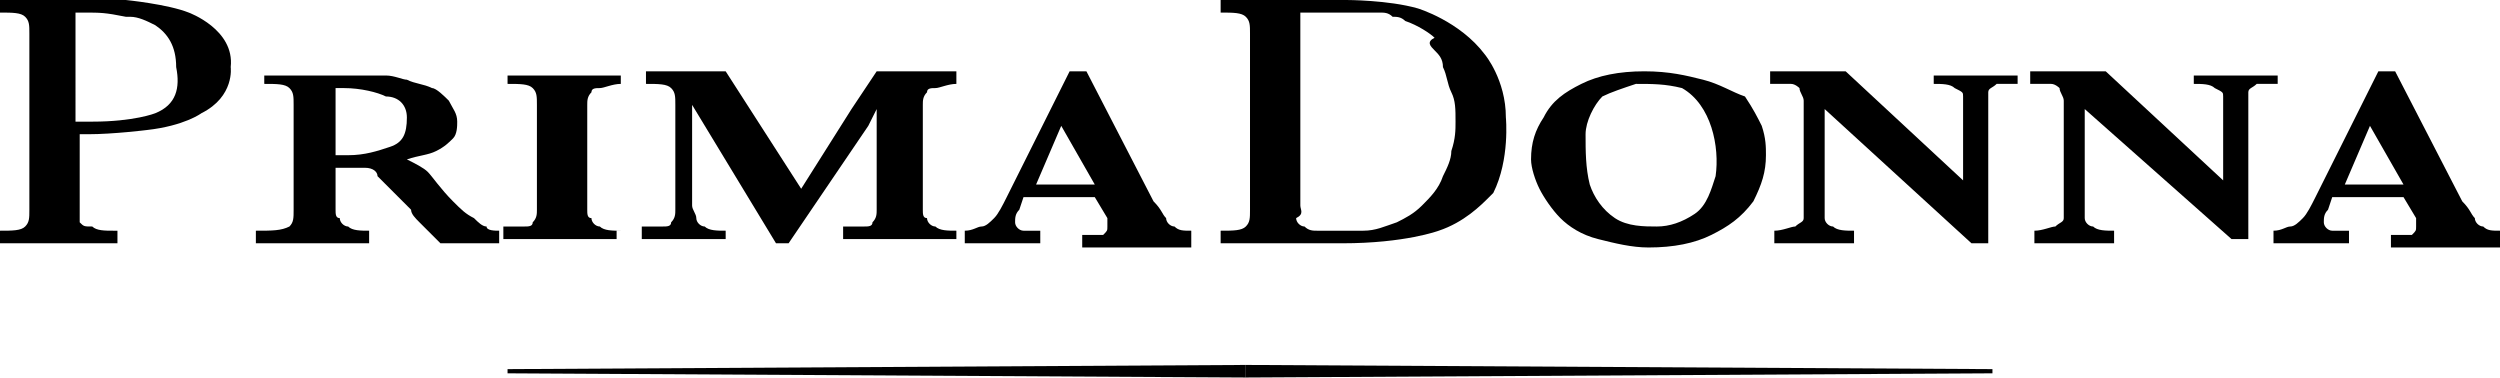 <?xml version="1.0" encoding="utf-8"?>
<!-- Generator: Adobe Illustrator 24.3.0, SVG Export Plug-In . SVG Version: 6.00 Build 0)  -->
<svg version="1.0" id="Livello_1" xmlns="http://www.w3.org/2000/svg" xmlns:xlink="http://www.w3.org/1999/xlink" x="0px" y="0px"
	 viewBox="0 0 59.6 9" style="enable-background:new 0 0 59.6 9;" xml:space="preserve">
<g>
	<polygon points="29.7,8.7 29.7,9 47.5,8.9 47.5,8.8 	"/>
	<path d="M48.1,1.8h-2V2c0.2,0,0.4,0,0.5,0.1c0.2,0.1,0.2,0.1,0.2,0.2c0,0.1,0,0.2,0,0.3v1.7l-2.8-2.6h-1.8V2c0.2,0,0.4,0,0.5,0
		c0.1,0,0.2,0.1,0.2,0.1c0,0.1,0.1,0.2,0.1,0.3c0,0.1,0,0.2,0,0.4v2c0,0.2,0,0.3,0,0.4c0,0.1-0.1,0.1-0.2,0.2
		c-0.1,0-0.3,0.1-0.5,0.1v0.3h1.9V5.5c-0.2,0-0.4,0-0.5-0.1c-0.1,0-0.2-0.1-0.2-0.2c0-0.1,0-0.2,0-0.4V2.6L47,5.8h0.4V2.6
		c0-0.2,0-0.3,0-0.4c0-0.1,0.1-0.1,0.2-0.2C47.7,2,47.9,2,48.1,2V1.8z"/>
	<path d="M54.3,1.8h-2V2c0.2,0,0.4,0,0.5,0.1c0.2,0.1,0.2,0.1,0.2,0.2c0,0.1,0,0.2,0,0.3v1.7l-2.8-2.6h-1.8V2c0.2,0,0.4,0,0.5,0
		c0.1,0,0.2,0.1,0.2,0.1c0,0.1,0.1,0.2,0.1,0.3c0,0.1,0,0.2,0,0.4v2c0,0.2,0,0.3,0,0.4c0,0.1-0.1,0.1-0.2,0.2
		c-0.1,0-0.3,0.1-0.5,0.1v0.3h1.9V5.5c-0.2,0-0.4,0-0.5-0.1c-0.1,0-0.2-0.1-0.2-0.2c0-0.1,0-0.2,0-0.4V2.6l3.5,3.1h0.4V2.6
		c0-0.2,0-0.3,0-0.4c0-0.1,0.1-0.1,0.2-0.2C53.9,2,54.1,2,54.3,2V1.8z"/>
	<path d="M40.9,4.2c-0.1,0.3-0.2,0.7-0.5,0.9c-0.3,0.2-0.6,0.3-0.9,0.3c-0.3,0-0.7,0-1-0.2c-0.3-0.2-0.5-0.5-0.6-0.8
		c-0.1-0.4-0.1-0.8-0.1-1.2c0-0.3,0.2-0.7,0.4-0.9C38.4,2.2,38.7,2.1,39,2c0.4,0,0.7,0,1.1,0.1C40.8,2.5,41,3.5,40.9,4.2 M42.1,3.7
		c0-0.2,0-0.4-0.1-0.7c-0.1-0.2-0.2-0.4-0.4-0.7C41.3,2.2,41,2,40.6,1.9c-0.4-0.1-0.8-0.2-1.4-0.2c-0.6,0-1.1,0.1-1.5,0.3
		c-0.4,0.2-0.7,0.4-0.9,0.8c-0.2,0.3-0.3,0.6-0.3,1c0,0.2,0.1,0.5,0.2,0.7c0.1,0.2,0.3,0.5,0.5,0.7c0.2,0.2,0.5,0.4,0.9,0.5
		c0.4,0.1,0.8,0.2,1.2,0.2c0.6,0,1.1-0.1,1.5-0.3c0.4-0.2,0.7-0.4,1-0.8C42,4.4,42.1,4.1,42.1,3.7"/>
	<path d="M9.7,2.8c0,0.4-0.1,0.6-0.4,0.7C9,3.6,8.7,3.7,8.3,3.7H8V2.1c0,0,0.1,0,0.1,0c0,0,0.1,0,0.1,0c0.4,0,0.8,0.1,1,0.2
		C9.5,2.3,9.7,2.5,9.7,2.8 M11.9,5.8V5.5c-0.1,0-0.3,0-0.3-0.1c-0.1,0-0.2-0.1-0.3-0.2C11.1,5.1,11,5,10.8,4.8
		c-0.3-0.3-0.5-0.6-0.6-0.7C10.1,4,9.9,3.9,9.7,3.8c0.3-0.1,0.5-0.1,0.7-0.2c0.2-0.1,0.3-0.2,0.4-0.3c0.1-0.1,0.1-0.3,0.1-0.4
		c0-0.2-0.1-0.3-0.2-0.5c-0.1-0.1-0.3-0.3-0.4-0.3c-0.2-0.1-0.4-0.1-0.6-0.2c-0.1,0-0.3-0.1-0.5-0.1c-0.2,0-0.5,0-0.7,0
		c-0.2,0-0.3,0-0.4,0c-0.1,0-0.2,0-0.3,0c-0.1,0-0.2,0-0.3,0l-1.2,0V2c0.3,0,0.5,0,0.6,0.1c0.1,0.1,0.1,0.2,0.1,0.4V5
		c0,0.2,0,0.3-0.1,0.4C6.7,5.5,6.5,5.5,6.1,5.5v0.3h2.7V5.5c-0.2,0-0.4,0-0.5-0.1c-0.1,0-0.2-0.1-0.2-0.2C8,5.2,8,5.1,8,5V4h0.2
		c0.3,0,0.4,0,0.5,0C8.9,4,9,4.1,9,4.2c0.1,0.1,0.2,0.2,0.4,0.4L9.8,5C9.8,5.1,9.9,5.2,10,5.3c0.1,0.1,0.2,0.2,0.3,0.3
		c0.1,0.1,0.1,0.1,0.2,0.2H11.9z"/>
	<path d="M14.8,5.5c-0.2,0-0.4,0-0.5-0.1c-0.1,0-0.2-0.1-0.2-0.2C14,5.2,14,5.1,14,5V2.5c0-0.1,0-0.2,0.1-0.3c0-0.1,0.1-0.1,0.2-0.1
		c0.1,0,0.3-0.1,0.5-0.1V1.8h-2.7V2c0.3,0,0.5,0,0.6,0.1c0.1,0.1,0.1,0.2,0.1,0.4V5c0,0.1,0,0.2-0.1,0.3c0,0.1-0.1,0.1-0.2,0.1
		c-0.1,0-0.3,0-0.5,0v0.3h2.7V5.5z"/>
	<path d="M15.4,1.8V2c0.3,0,0.5,0,0.6,0.1c0.1,0.1,0.1,0.2,0.1,0.4l0,0.1V5c0,0.1,0,0.2-0.1,0.3c0,0.1-0.1,0.1-0.2,0.1
		c-0.1,0-0.3,0-0.5,0v0.3h2V5.5c-0.2,0-0.4,0-0.5-0.1c-0.1,0-0.2-0.1-0.2-0.2c0-0.1-0.1-0.2-0.1-0.3V2.7V2.5l2,3.3l0.3,0L20.7,3
		l0.1-0.2l0.1-0.2v0.1V5c0,0.1,0,0.2-0.1,0.3c0,0.1-0.1,0.1-0.2,0.1c-0.1,0-0.3,0-0.5,0v0.3h2.7V5.5c-0.2,0-0.4,0-0.5-0.1
		c-0.1,0-0.2-0.1-0.2-0.2C22,5.2,22,5.1,22,5V2.5c0-0.1,0-0.2,0.1-0.3c0-0.1,0.1-0.1,0.2-0.1c0.1,0,0.3-0.1,0.5-0.1l0-0.3h-1.9
		l-0.6,0.9l-1.2,1.9l-1.8-2.8H15.4z"/>
	<path d="M26.1,4.4h-1.4L25.3,3L26.1,4.4z M28.4,5.8V5.5c-0.2,0-0.3,0-0.4-0.1c-0.1,0-0.2-0.1-0.2-0.2c-0.1-0.1-0.1-0.2-0.3-0.4
		l-1.6-3.1h-0.4l-1.5,3c-0.1,0.2-0.2,0.4-0.3,0.5c-0.1,0.1-0.2,0.2-0.3,0.2c-0.1,0-0.2,0.1-0.4,0.1v0.3h1.8V5.5c-0.2,0-0.3,0-0.4,0
		c-0.1,0-0.2-0.1-0.2-0.2c0-0.1,0-0.2,0.1-0.3l0.1-0.3h1.7l0.3,0.5c0,0.1,0,0.1,0,0.2c0,0.1,0,0.1-0.1,0.2c-0.1,0-0.3,0-0.5,0v0.3
		H28.4z"/>
	<path d="M57.3,4.4h-1.4L56.5,3L57.3,4.4z M59.6,5.8V5.5c-0.2,0-0.3,0-0.4-0.1c-0.1,0-0.2-0.1-0.2-0.2c-0.1-0.1-0.1-0.2-0.3-0.4
		l-1.6-3.1h-0.4l-1.5,3c-0.1,0.2-0.2,0.4-0.3,0.5c-0.1,0.1-0.2,0.2-0.3,0.2c-0.1,0-0.2,0.1-0.4,0.1v0.3H56V5.5c-0.2,0-0.3,0-0.4,0
		c-0.1,0-0.2-0.1-0.2-0.2c0-0.1,0-0.2,0.1-0.3l0.1-0.3h1.7l0.3,0.5c0,0.1,0,0.1,0,0.2c0,0.1,0,0.1-0.1,0.2c-0.1,0-0.3,0-0.5,0v0.3
		H59.6z"/>
	<path d="M34.7,2.9c0,0.2,0,0.4-0.1,0.7c0,0.2-0.1,0.4-0.2,0.6c-0.1,0.3-0.3,0.5-0.5,0.7c-0.2,0.2-0.4,0.3-0.6,0.4
		c-0.3,0.1-0.5,0.2-0.8,0.2c0,0-0.1,0-0.1,0c0,0-0.1,0-0.2,0c0,0-0.1,0-0.1,0c0,0-0.1,0-0.1,0c-0.1,0-0.2,0-0.3,0
		c-0.1,0-0.2,0-0.3,0c-0.1,0-0.2,0-0.3-0.1c-0.1,0-0.2-0.1-0.2-0.2C31.1,5.1,31,5,31,4.9V0.4c0,0,0,0,0-0.1c0,0,0,0,0,0c0,0,0,0,0,0
		c0,0,0,0,0.1,0c0,0,0,0,0.1,0c0,0,0,0,0.1,0c0,0,0,0,0.1,0c0,0,0,0,0.1,0c0.1,0,0.1,0,0.2,0c0.1,0,0.1,0,0.2,0c0.1,0,0.1,0,0.2,0
		c0.1,0,0.1,0,0.2,0c0.1,0,0.2,0,0.3,0c0.1,0,0.2,0,0.3,0c0.1,0,0.2,0,0.3,0.1c0.1,0,0.2,0,0.3,0.1c0.3,0.1,0.6,0.3,0.7,0.4
		C34,1,34.1,1.1,34.2,1.2c0.1,0.1,0.2,0.2,0.2,0.4c0.1,0.2,0.1,0.4,0.2,0.6C34.7,2.4,34.7,2.6,34.7,2.9 M35.9,2.8
		c0-0.9-0.5-1.5-0.5-1.5c-0.6-0.8-1.6-1.1-1.6-1.1C33.1,0,32.1,0,32.1,0c-0.2,0-1,0-1.1,0c-0.1,0-0.4,0-0.4,0c-0.1,0-1.5,0-1.5,0
		v0.3c0.3,0,0.5,0,0.6,0.1c0.1,0.1,0.1,0.2,0.1,0.4l0,4.2c0,0.2,0,0.3-0.1,0.4c-0.1,0.1-0.3,0.1-0.6,0.1v0.3h2.7H32
		c1.5,0,2.3-0.3,2.3-0.3c0.6-0.2,1-0.6,1.2-0.8c0.1-0.1,0.1-0.1,0.1-0.1C36,3.8,35.9,2.8,35.9,2.8"/>
	<path d="M4.5,0.3C4,0.1,3,0,3,0C2.8,0,2.6,0,2.3,0C2.1,0,2,0,1.9,0C1.8,0,1.3,0,1.2,0L0,0v0.3c0.3,0,0.5,0,0.6,0.1
		c0.1,0.1,0.1,0.2,0.1,0.4l0,4.2c0,0.2,0,0.3-0.1,0.4C0.5,5.5,0.3,5.5,0,5.5v0.3h2.8V5.5H2.7c-0.2,0-0.4,0-0.5-0.1
		C2,5.4,2,5.4,1.9,5.3c0-0.1,0-0.2,0-0.3V3.2H2l0.1,0c0.6,0,1.4-0.1,1.4-0.1c0.9-0.1,1.3-0.4,1.3-0.4c0.8-0.4,0.7-1.1,0.7-1.1
		C5.6,0.7,4.5,0.3,4.5,0.3 M3.7,2.7c0,0-0.5,0.2-1.5,0.2l-0.4,0l0,0V0.4l0-0.1c0,0,0.1,0,0.1,0c0,0,0.1,0,0.1,0c0.4,0,0.5,0,1,0.1
		l0.1,0c0.2,0,0.4,0.1,0.6,0.2c0.3,0.2,0.5,0.5,0.5,1C4.3,2.1,4.2,2.5,3.7,2.7"/>
	<polygon points="29.7,8.7 29.7,9 12.1,8.9 12.1,8.8 	"/>
</g>
</svg>
